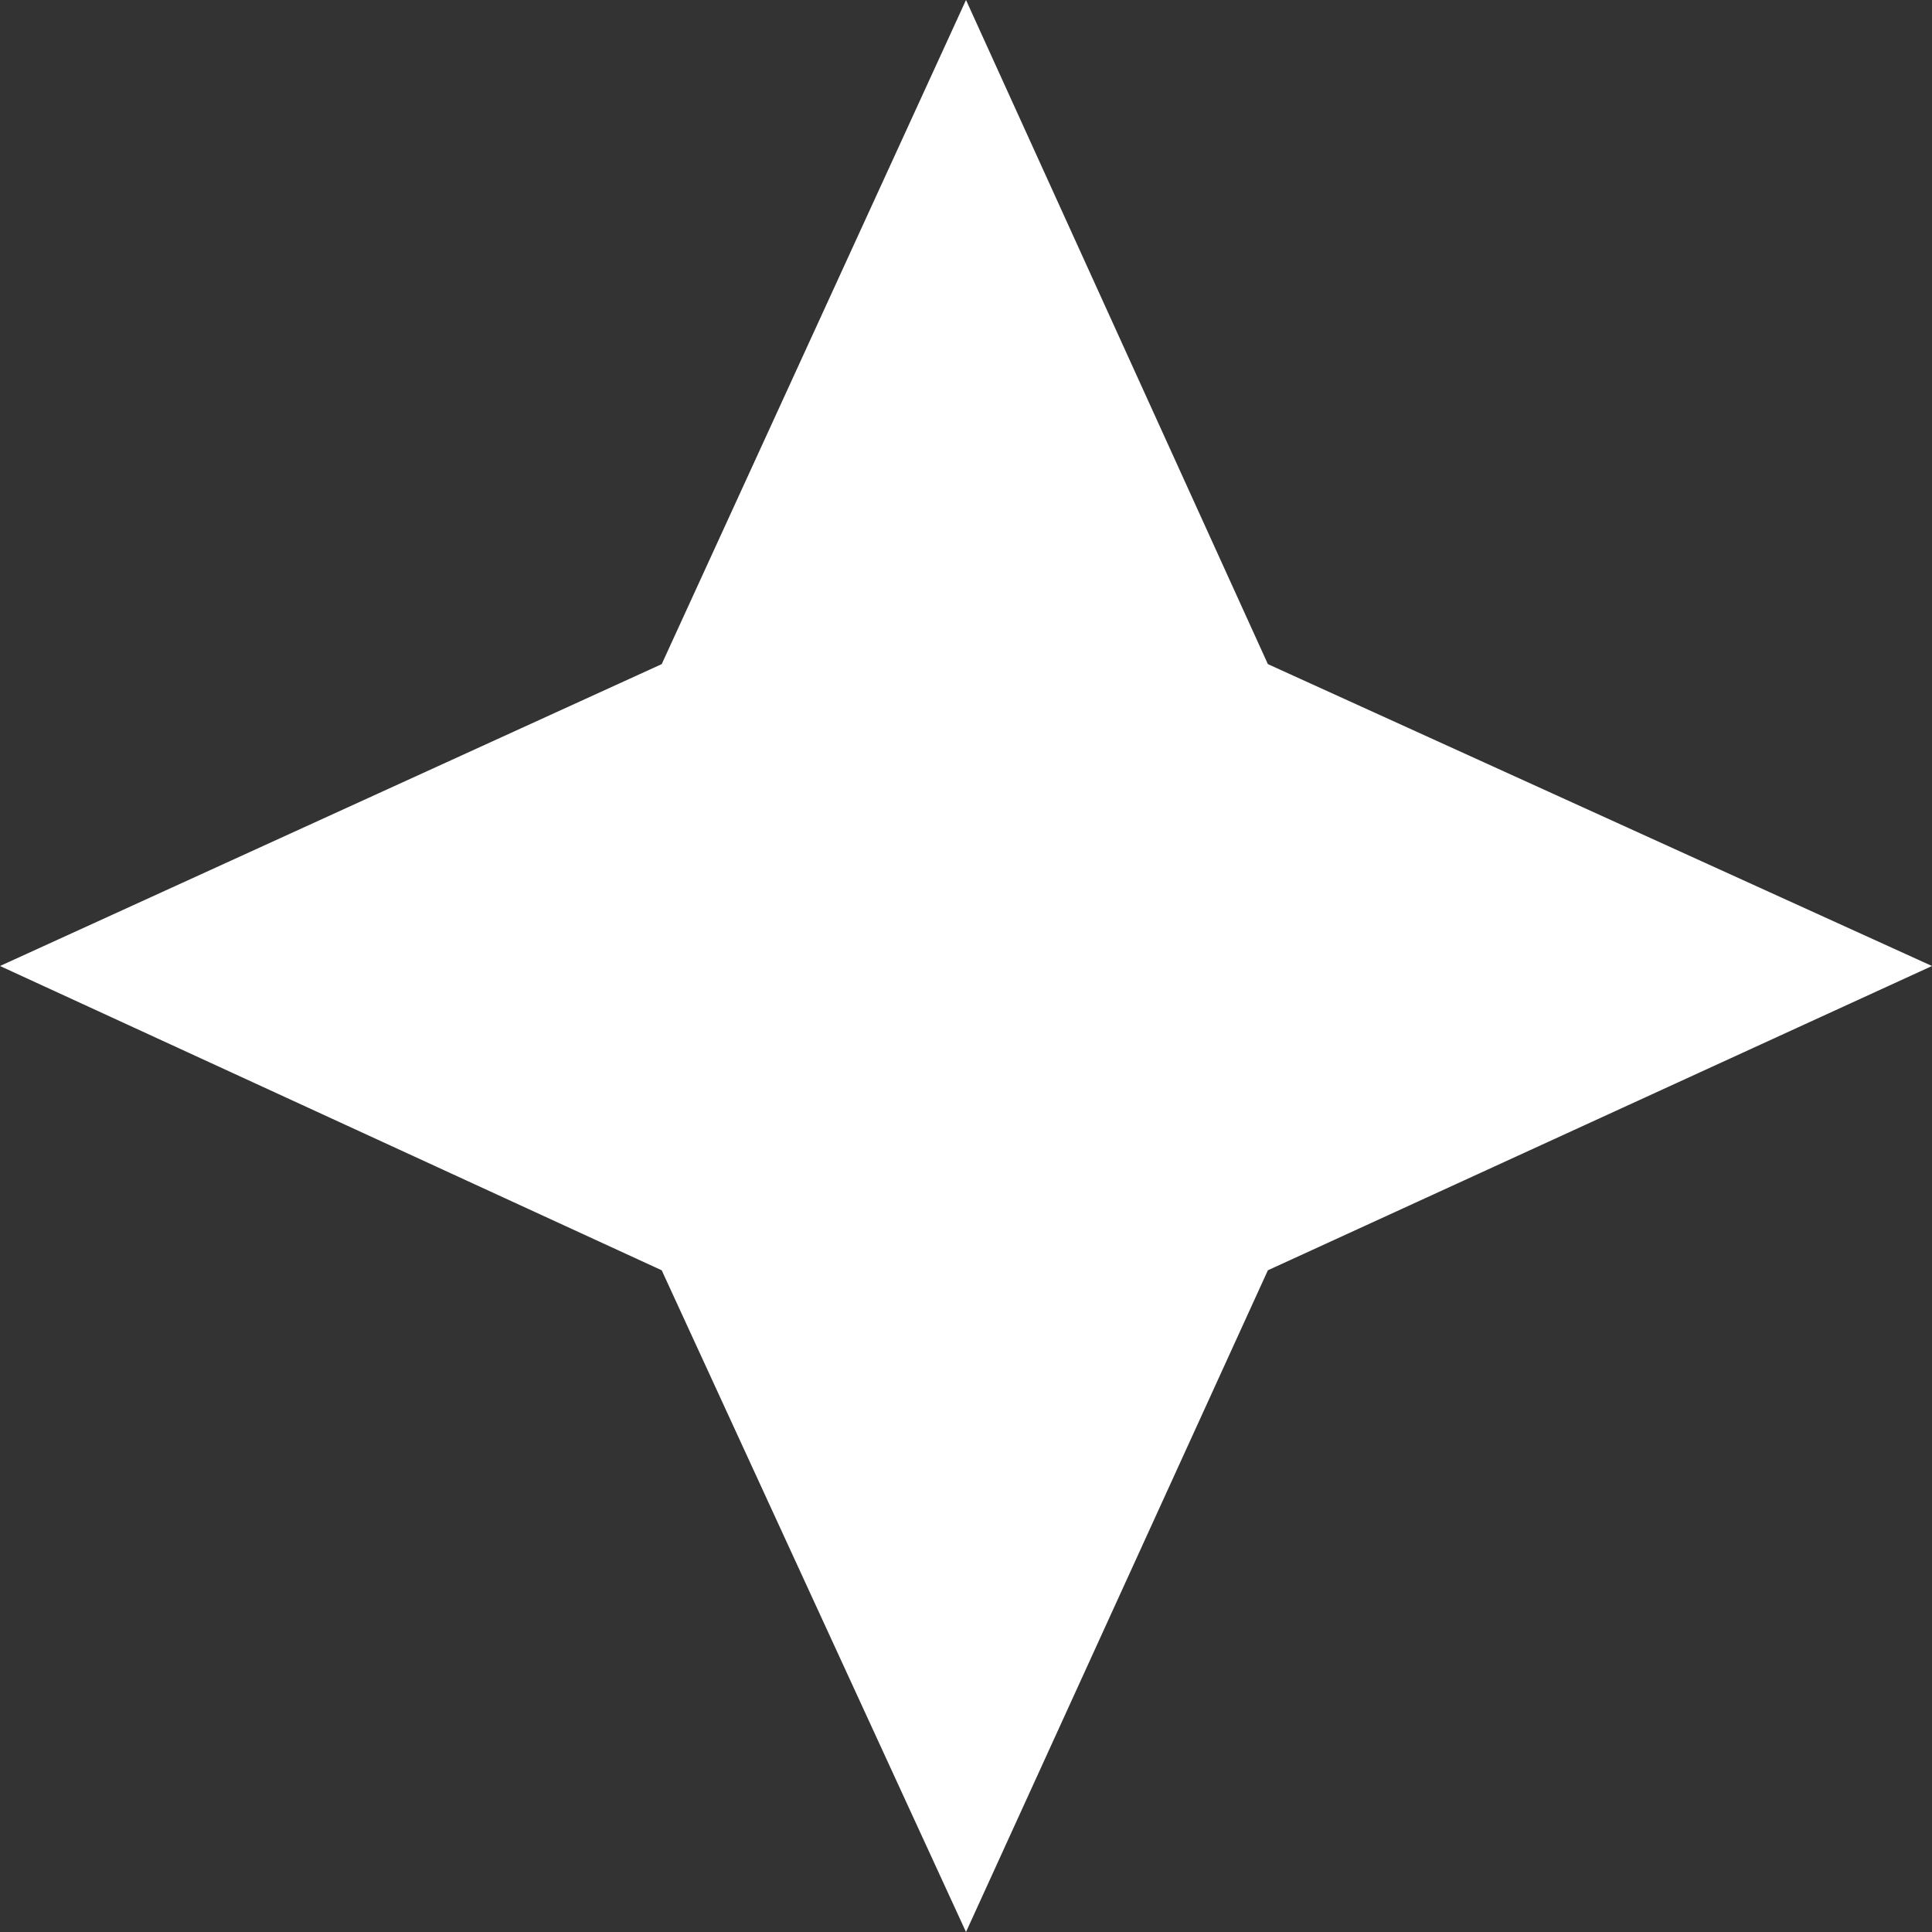 <svg width="16" height="16" viewBox="0 0 16 16" fill="none" xmlns="http://www.w3.org/2000/svg">
<rect x="0" y="0" width="16" height="16" fill="#333333" stroke="none"/>
<path d="M5.48 5.5L8 0L10.5 5.5L16 8L10.5 10.52L8 16L5.48 10.52L0 8L5.48 5.5Z" fill="white"/>
</svg>
